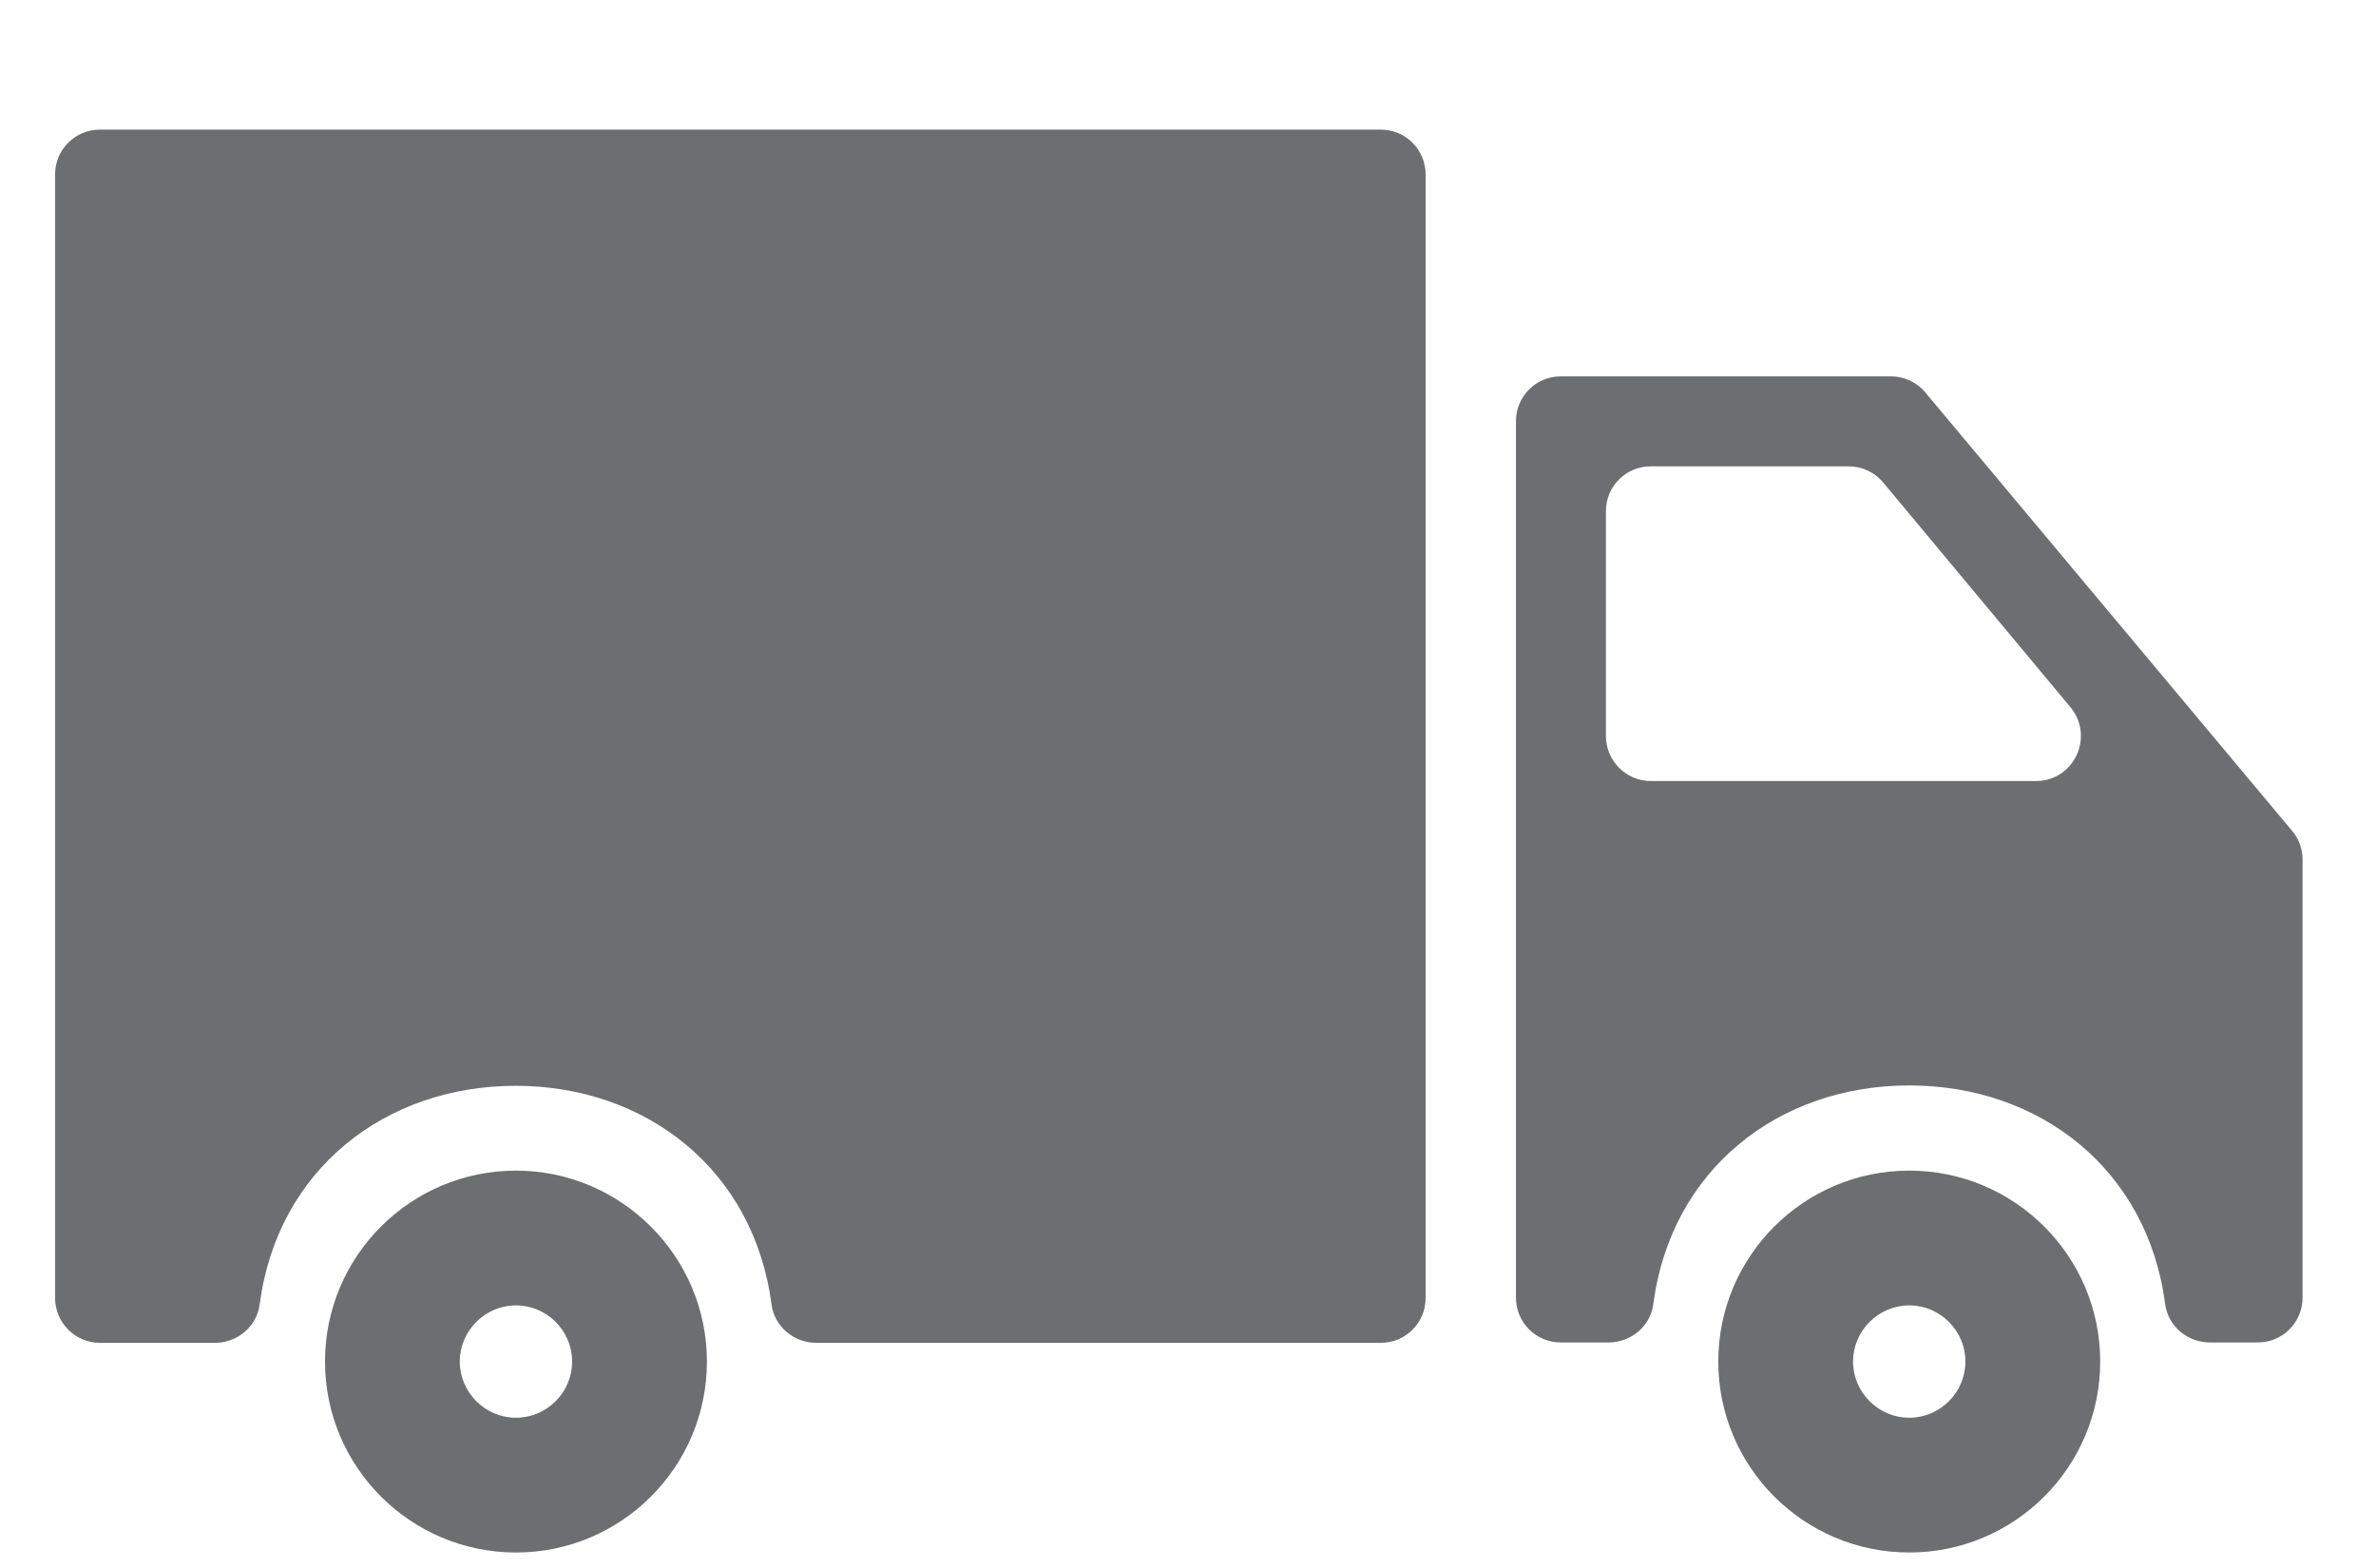 <?xml version="1.0" encoding="utf-8"?>
<!-- Generator: Adobe Illustrator 18.1.1, SVG Export Plug-In . SVG Version: 6.00 Build 0)  -->
<svg version="1.1" id="Capa_1" xmlns="http://www.w3.org/2000/svg" xmlns:xlink="http://www.w3.org/1999/xlink" x="0px" y="0px"
	 viewBox="-15 365 647 427" enable-background="new -15 365 647 427" xml:space="preserve">
<g>
	<g>
		<path fill="#6D6E71" d="M504.9,683.8c-28.7,0-52,23.3-52,52s23.3,52,52,52c28.7,0,52-23.3,52-52S533.6,683.8,504.9,683.8z
			 M504.9,751.1c-8.4,0-15.3-6.9-15.3-15.3s6.9-15.3,15.3-15.3s15.3,6.9,15.3,15.3S513.3,751.1,504.9,751.1z"/>
		<path fill="#6D6E71" d="M499.9,467.5H410c-6.8,0-12.2,5.5-12.2,12.2v238.7c0,6.8,5.5,12.2,12.2,12.2h13c6.1,0,11.4-4.4,12.2-10.4
			c4.8-36.8,34.2-59.6,69.7-59.6s64.9,22.8,69.7,59.6c0.8,6,6.1,10.4,12.2,10.4h13c6.8,0,12.2-5.5,12.2-12.2V599.1
			c0-2.9-1-5.7-2.9-7.9l-99.8-119.3C507,469.1,503.5,467.5,499.9,467.5z M422.3,565.4v-61.2c0-6.8,5.5-12.2,12.2-12.2h53.9
			c3.6,0,7.1,1.6,9.4,4.4l51,61.2c6.6,8,1,20.1-9.4,20.1H434.5C427.8,577.7,422.3,572.2,422.3,565.4z"/>
		<path fill="#6D6E71" d="M12.2,730.7h31.3c6.1,0,11.4-4.4,12.2-10.4c4.8-36.8,34.2-59.6,69.7-59.6s64.9,22.8,69.7,59.6
			c0.8,6,6.1,10.4,12.2,10.4H361c6.8,0,12.2-5.5,12.2-12.2v-306c0-6.8-5.5-12.2-12.2-12.2H12.2c-6.8,0-12.2,5.5-12.2,12.2v306
			C0,725.2,5.5,730.7,12.2,730.7z"/>
		<path fill="#6D6E71" d="M125.5,683.8c-28.7,0-52,23.3-52,52s23.3,52,52,52s52-23.3,52-52S154.1,683.8,125.5,683.8z M125.5,751.1
			c-8.4,0-15.3-6.9-15.3-15.3s6.9-15.3,15.3-15.3s15.3,6.9,15.3,15.3S133.9,751.1,125.5,751.1z"/>
	</g>
</g>
</svg>
